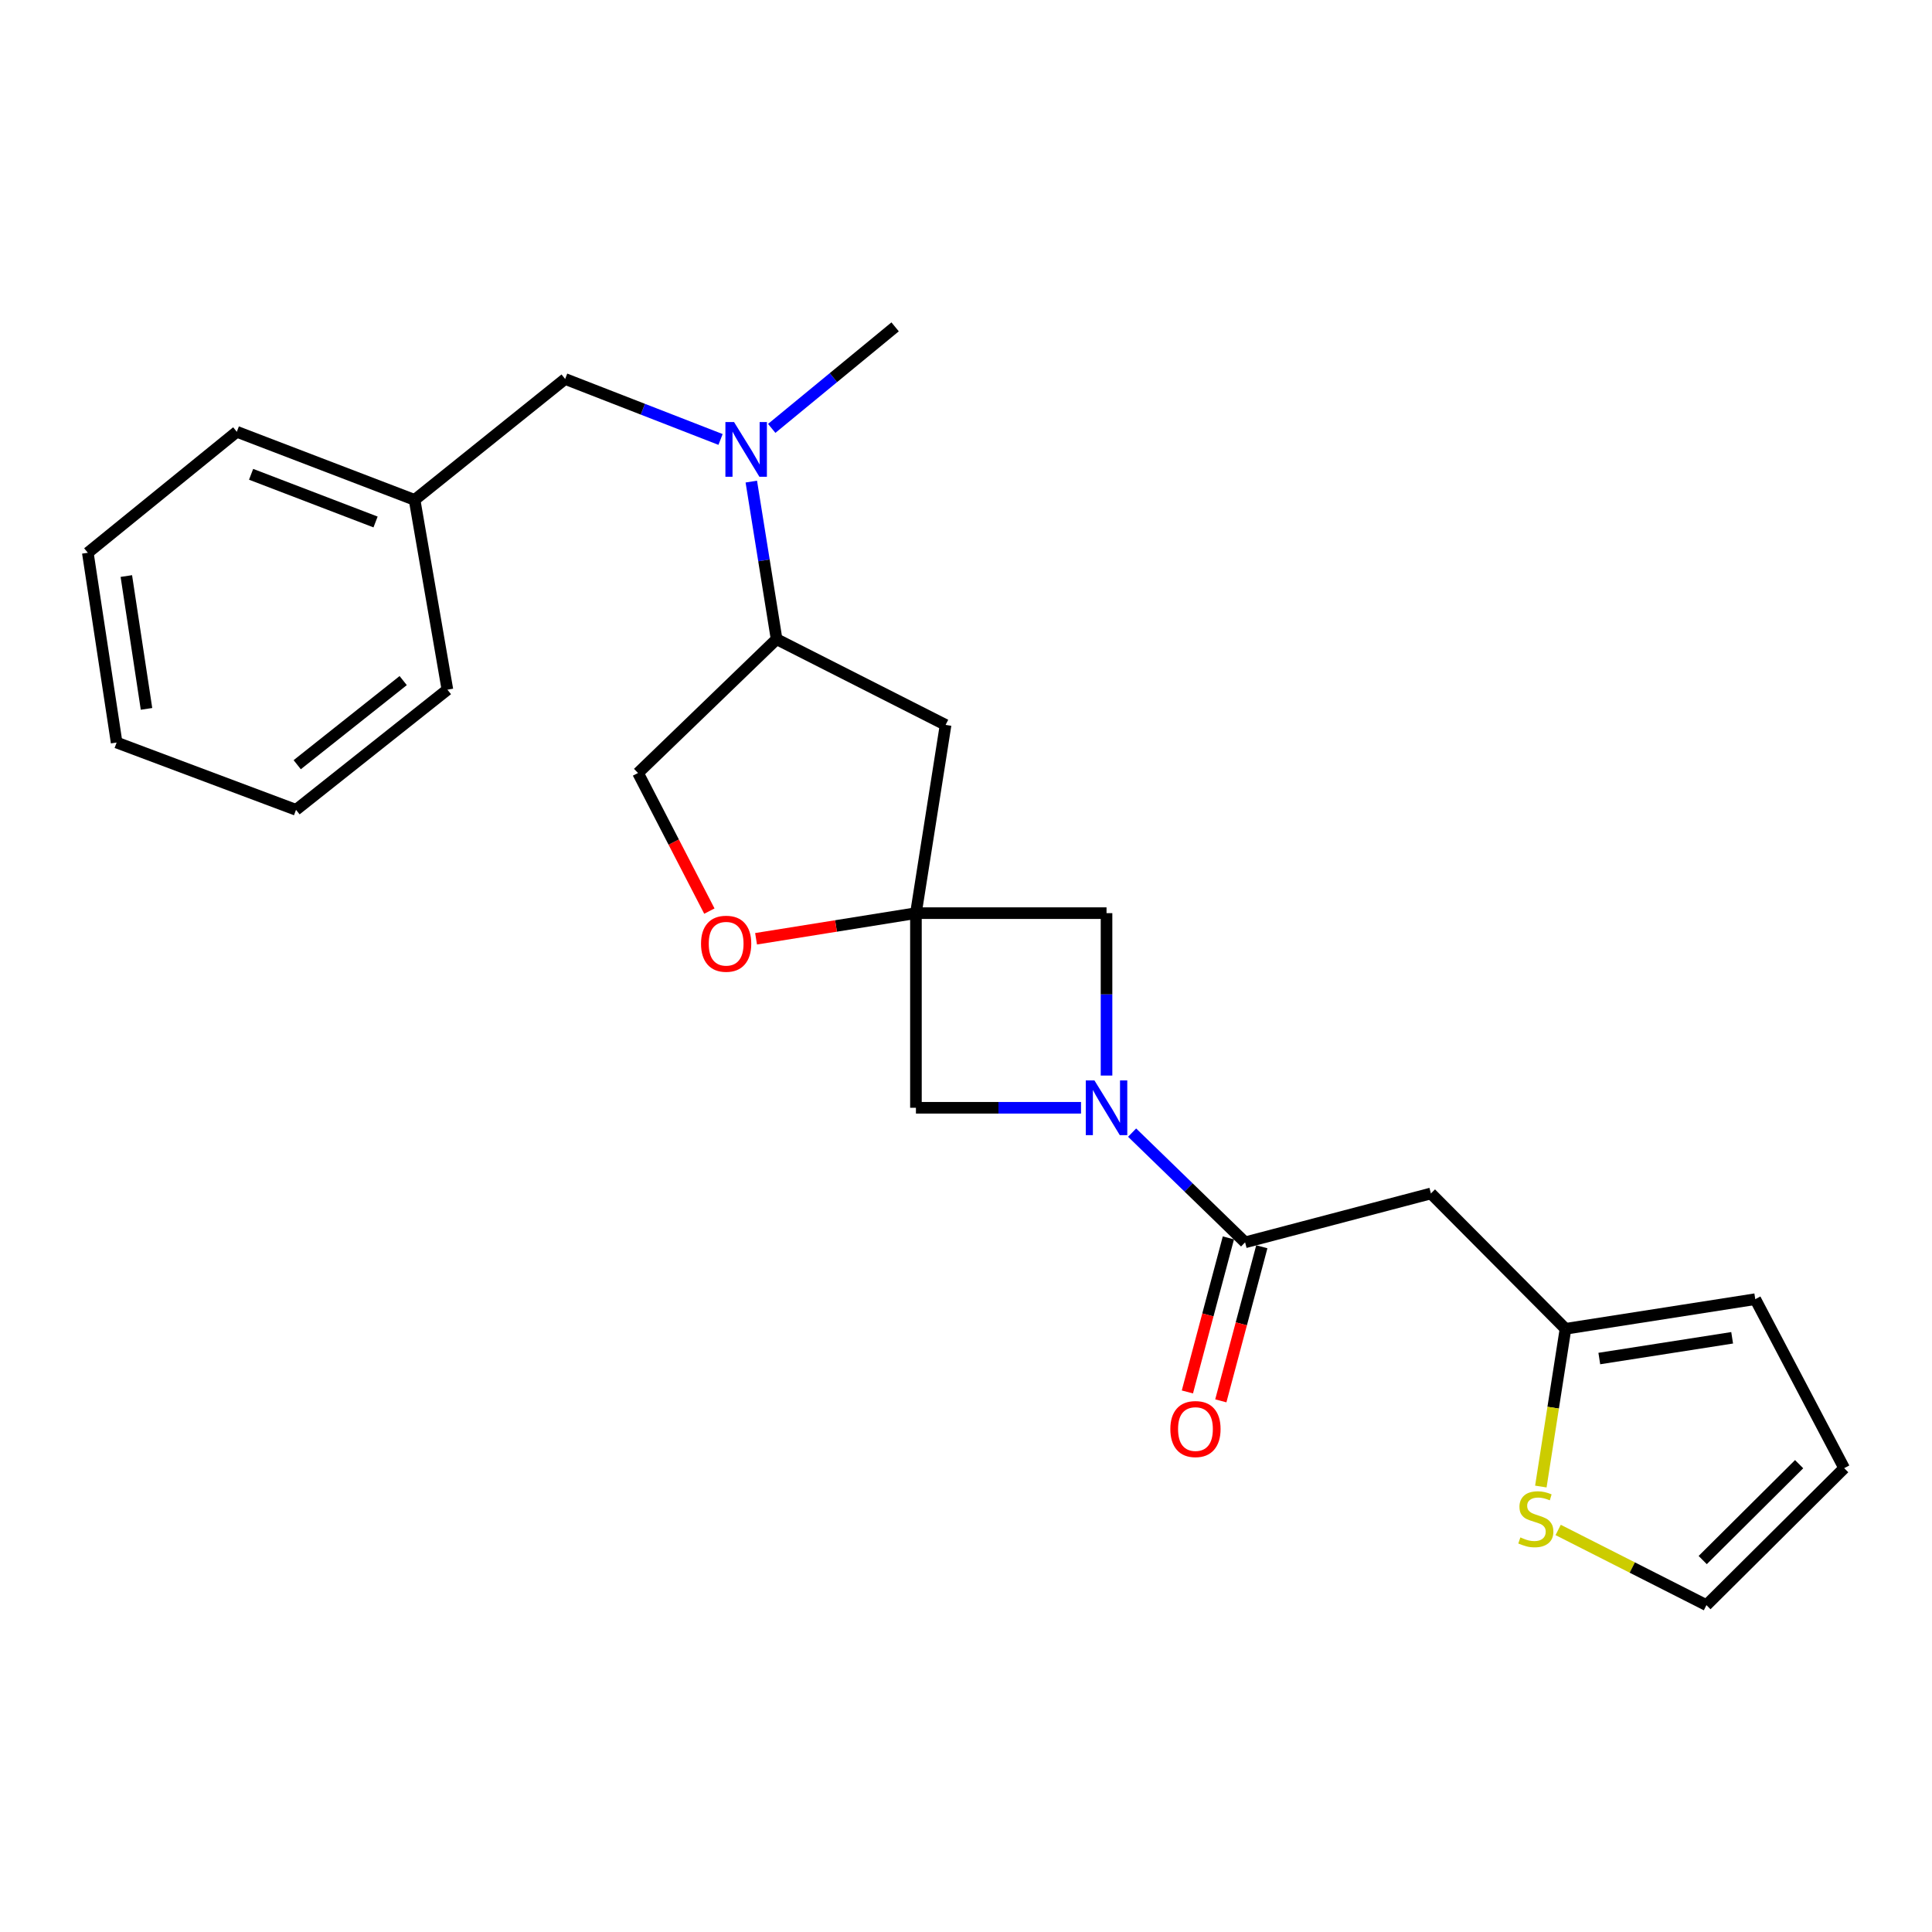 <?xml version='1.0' encoding='iso-8859-1'?>
<svg version='1.1' baseProfile='full'
              xmlns='http://www.w3.org/2000/svg'
                      xmlns:rdkit='http://www.rdkit.org/xml'
                      xmlns:xlink='http://www.w3.org/1999/xlink'
                  xml:space='preserve'
width='1000px' height='1000px' viewBox='0 0 1000 1000'>
<!-- END OF HEADER -->
<rect style='opacity:1.0;fill:#FFFFFF;stroke:none' width='1000' height='1000' x='0' y='0'> </rect>
<path class='bond-1' d='M 585.978,586.241 L 615.22,614.635' style='fill:none;fill-rule:evenodd;stroke:#0000FF;stroke-width:6px;stroke-linecap:butt;stroke-linejoin:miter;stroke-opacity:1' />
<path class='bond-1' d='M 615.22,614.635 L 644.462,643.03' style='fill:none;fill-rule:evenodd;stroke:#000000;stroke-width:6px;stroke-linecap:butt;stroke-linejoin:miter;stroke-opacity:1' />
<path class='bond-5' d='M 559.532,573.385 L 516.809,573.385' style='fill:none;fill-rule:evenodd;stroke:#0000FF;stroke-width:6px;stroke-linecap:butt;stroke-linejoin:miter;stroke-opacity:1' />
<path class='bond-5' d='M 516.809,573.385 L 474.086,573.385' style='fill:none;fill-rule:evenodd;stroke:#000000;stroke-width:6px;stroke-linecap:butt;stroke-linejoin:miter;stroke-opacity:1' />
<path class='bond-6' d='M 572.738,556.706 L 572.738,514.675' style='fill:none;fill-rule:evenodd;stroke:#0000FF;stroke-width:6px;stroke-linecap:butt;stroke-linejoin:miter;stroke-opacity:1' />
<path class='bond-6' d='M 572.738,514.675 L 572.738,472.644' style='fill:none;fill-rule:evenodd;stroke:#000000;stroke-width:6px;stroke-linecap:butt;stroke-linejoin:miter;stroke-opacity:1' />
<path class='bond-0' d='M 474.086,472.644 L 572.738,472.644' style='fill:none;fill-rule:evenodd;stroke:#000000;stroke-width:6px;stroke-linecap:butt;stroke-linejoin:miter;stroke-opacity:1' />
<path class='bond-3' d='M 474.086,472.644 L 432.712,479.276' style='fill:none;fill-rule:evenodd;stroke:#000000;stroke-width:6px;stroke-linecap:butt;stroke-linejoin:miter;stroke-opacity:1' />
<path class='bond-3' d='M 432.712,479.276 L 391.339,485.908' style='fill:none;fill-rule:evenodd;stroke:#FF0000;stroke-width:6px;stroke-linecap:butt;stroke-linejoin:miter;stroke-opacity:1' />
<path class='bond-4' d='M 474.086,472.644 L 489.435,375.215' style='fill:none;fill-rule:evenodd;stroke:#000000;stroke-width:6px;stroke-linecap:butt;stroke-linejoin:miter;stroke-opacity:1' />
<path class='bond-24' d='M 474.086,472.644 L 474.086,573.385' style='fill:none;fill-rule:evenodd;stroke:#000000;stroke-width:6px;stroke-linecap:butt;stroke-linejoin:miter;stroke-opacity:1' />
<path class='bond-2' d='M 644.462,643.03 L 740.638,617.732' style='fill:none;fill-rule:evenodd;stroke:#000000;stroke-width:6px;stroke-linecap:butt;stroke-linejoin:miter;stroke-opacity:1' />
<path class='bond-11' d='M 635.81,640.727 L 625.2,680.6' style='fill:none;fill-rule:evenodd;stroke:#000000;stroke-width:6px;stroke-linecap:butt;stroke-linejoin:miter;stroke-opacity:1' />
<path class='bond-11' d='M 625.2,680.6 L 614.59,720.473' style='fill:none;fill-rule:evenodd;stroke:#FF0000;stroke-width:6px;stroke-linecap:butt;stroke-linejoin:miter;stroke-opacity:1' />
<path class='bond-11' d='M 653.114,645.332 L 642.504,685.205' style='fill:none;fill-rule:evenodd;stroke:#000000;stroke-width:6px;stroke-linecap:butt;stroke-linejoin:miter;stroke-opacity:1' />
<path class='bond-11' d='M 642.504,685.205 L 631.894,725.077' style='fill:none;fill-rule:evenodd;stroke:#FF0000;stroke-width:6px;stroke-linecap:butt;stroke-linejoin:miter;stroke-opacity:1' />
<path class='bond-7' d='M 740.638,617.732 L 810.302,687.785' style='fill:none;fill-rule:evenodd;stroke:#000000;stroke-width:6px;stroke-linecap:butt;stroke-linejoin:miter;stroke-opacity:1' />
<path class='bond-12' d='M 367.17,471.587 L 348.705,435.845' style='fill:none;fill-rule:evenodd;stroke:#FF0000;stroke-width:6px;stroke-linecap:butt;stroke-linejoin:miter;stroke-opacity:1' />
<path class='bond-12' d='M 348.705,435.845 L 330.241,400.104' style='fill:none;fill-rule:evenodd;stroke:#000000;stroke-width:6px;stroke-linecap:butt;stroke-linejoin:miter;stroke-opacity:1' />
<path class='bond-9' d='M 489.435,375.215 L 401.964,330.847' style='fill:none;fill-rule:evenodd;stroke:#000000;stroke-width:6px;stroke-linecap:butt;stroke-linejoin:miter;stroke-opacity:1' />
<path class='bond-10' d='M 810.302,687.785 L 803.92,728.609' style='fill:none;fill-rule:evenodd;stroke:#000000;stroke-width:6px;stroke-linecap:butt;stroke-linejoin:miter;stroke-opacity:1' />
<path class='bond-10' d='M 803.92,728.609 L 797.539,769.433' style='fill:none;fill-rule:evenodd;stroke:#CCCC00;stroke-width:6px;stroke-linecap:butt;stroke-linejoin:miter;stroke-opacity:1' />
<path class='bond-15' d='M 810.302,687.785 L 908.527,672.445' style='fill:none;fill-rule:evenodd;stroke:#000000;stroke-width:6px;stroke-linecap:butt;stroke-linejoin:miter;stroke-opacity:1' />
<path class='bond-15' d='M 827.799,703.176 L 896.556,692.438' style='fill:none;fill-rule:evenodd;stroke:#000000;stroke-width:6px;stroke-linecap:butt;stroke-linejoin:miter;stroke-opacity:1' />
<path class='bond-8' d='M 388.877,249.27 L 395.421,290.059' style='fill:none;fill-rule:evenodd;stroke:#0000FF;stroke-width:6px;stroke-linecap:butt;stroke-linejoin:miter;stroke-opacity:1' />
<path class='bond-8' d='M 395.421,290.059 L 401.964,330.847' style='fill:none;fill-rule:evenodd;stroke:#000000;stroke-width:6px;stroke-linecap:butt;stroke-linejoin:miter;stroke-opacity:1' />
<path class='bond-13' d='M 372.954,227.464 L 332.736,211.809' style='fill:none;fill-rule:evenodd;stroke:#0000FF;stroke-width:6px;stroke-linecap:butt;stroke-linejoin:miter;stroke-opacity:1' />
<path class='bond-13' d='M 332.736,211.809 L 292.518,196.154' style='fill:none;fill-rule:evenodd;stroke:#000000;stroke-width:6px;stroke-linecap:butt;stroke-linejoin:miter;stroke-opacity:1' />
<path class='bond-18' d='M 399.443,221.733 L 431.378,195.459' style='fill:none;fill-rule:evenodd;stroke:#0000FF;stroke-width:6px;stroke-linecap:butt;stroke-linejoin:miter;stroke-opacity:1' />
<path class='bond-18' d='M 431.378,195.459 L 463.312,169.185' style='fill:none;fill-rule:evenodd;stroke:#000000;stroke-width:6px;stroke-linecap:butt;stroke-linejoin:miter;stroke-opacity:1' />
<path class='bond-25' d='M 401.964,330.847 L 330.241,400.104' style='fill:none;fill-rule:evenodd;stroke:#000000;stroke-width:6px;stroke-linecap:butt;stroke-linejoin:miter;stroke-opacity:1' />
<path class='bond-14' d='M 806.498,791.898 L 844.874,811.356' style='fill:none;fill-rule:evenodd;stroke:#CCCC00;stroke-width:6px;stroke-linecap:butt;stroke-linejoin:miter;stroke-opacity:1' />
<path class='bond-14' d='M 844.874,811.356 L 883.249,830.815' style='fill:none;fill-rule:evenodd;stroke:#000000;stroke-width:6px;stroke-linecap:butt;stroke-linejoin:miter;stroke-opacity:1' />
<path class='bond-17' d='M 292.518,196.154 L 214.597,258.746' style='fill:none;fill-rule:evenodd;stroke:#000000;stroke-width:6px;stroke-linecap:butt;stroke-linejoin:miter;stroke-opacity:1' />
<path class='bond-26' d='M 883.249,830.815 L 954.545,759.916' style='fill:none;fill-rule:evenodd;stroke:#000000;stroke-width:6px;stroke-linecap:butt;stroke-linejoin:miter;stroke-opacity:1' />
<path class='bond-26' d='M 881.318,807.483 L 931.225,757.854' style='fill:none;fill-rule:evenodd;stroke:#000000;stroke-width:6px;stroke-linecap:butt;stroke-linejoin:miter;stroke-opacity:1' />
<path class='bond-16' d='M 908.527,672.445 L 954.545,759.916' style='fill:none;fill-rule:evenodd;stroke:#000000;stroke-width:6px;stroke-linecap:butt;stroke-linejoin:miter;stroke-opacity:1' />
<path class='bond-19' d='M 214.597,258.746 L 122.57,223.491' style='fill:none;fill-rule:evenodd;stroke:#000000;stroke-width:6px;stroke-linecap:butt;stroke-linejoin:miter;stroke-opacity:1' />
<path class='bond-19' d='M 194.387,270.178 L 129.968,245.5' style='fill:none;fill-rule:evenodd;stroke:#000000;stroke-width:6px;stroke-linecap:butt;stroke-linejoin:miter;stroke-opacity:1' />
<path class='bond-20' d='M 214.597,258.746 L 231.578,356.97' style='fill:none;fill-rule:evenodd;stroke:#000000;stroke-width:6px;stroke-linecap:butt;stroke-linejoin:miter;stroke-opacity:1' />
<path class='bond-22' d='M 122.57,223.491 L 45.455,286.112' style='fill:none;fill-rule:evenodd;stroke:#000000;stroke-width:6px;stroke-linecap:butt;stroke-linejoin:miter;stroke-opacity:1' />
<path class='bond-21' d='M 231.578,356.97 L 153.219,419.164' style='fill:none;fill-rule:evenodd;stroke:#000000;stroke-width:6px;stroke-linecap:butt;stroke-linejoin:miter;stroke-opacity:1' />
<path class='bond-21' d='M 208.692,352.274 L 153.841,395.81' style='fill:none;fill-rule:evenodd;stroke:#000000;stroke-width:6px;stroke-linecap:butt;stroke-linejoin:miter;stroke-opacity:1' />
<path class='bond-23' d='M 153.219,419.164 L 60.366,384.337' style='fill:none;fill-rule:evenodd;stroke:#000000;stroke-width:6px;stroke-linecap:butt;stroke-linejoin:miter;stroke-opacity:1' />
<path class='bond-27' d='M 45.455,286.112 L 60.366,384.337' style='fill:none;fill-rule:evenodd;stroke:#000000;stroke-width:6px;stroke-linecap:butt;stroke-linejoin:miter;stroke-opacity:1' />
<path class='bond-27' d='M 65.394,298.158 L 75.833,366.915' style='fill:none;fill-rule:evenodd;stroke:#000000;stroke-width:6px;stroke-linecap:butt;stroke-linejoin:miter;stroke-opacity:1' />
<path  class='atom-0' d='M 566.478 559.225
L 575.758 574.225
Q 576.678 575.705, 578.158 578.385
Q 579.638 581.065, 579.718 581.225
L 579.718 559.225
L 583.478 559.225
L 583.478 587.545
L 579.598 587.545
L 569.638 571.145
Q 568.478 569.225, 567.238 567.025
Q 566.038 564.825, 565.678 564.145
L 565.678 587.545
L 561.998 587.545
L 561.998 559.225
L 566.478 559.225
' fill='#0000FF'/>
<path  class='atom-4' d='M 362.851 488.471
Q 362.851 481.671, 366.211 477.871
Q 369.571 474.071, 375.851 474.071
Q 382.131 474.071, 385.491 477.871
Q 388.851 481.671, 388.851 488.471
Q 388.851 495.351, 385.451 499.271
Q 382.051 503.151, 375.851 503.151
Q 369.611 503.151, 366.211 499.271
Q 362.851 495.391, 362.851 488.471
M 375.851 499.951
Q 380.171 499.951, 382.491 497.071
Q 384.851 494.151, 384.851 488.471
Q 384.851 482.911, 382.491 480.111
Q 380.171 477.271, 375.851 477.271
Q 371.531 477.271, 369.171 480.071
Q 366.851 482.871, 366.851 488.471
Q 366.851 494.191, 369.171 497.071
Q 371.531 499.951, 375.851 499.951
' fill='#FF0000'/>
<path  class='atom-9' d='M 379.947 218.463
L 389.227 233.463
Q 390.147 234.943, 391.627 237.623
Q 393.107 240.303, 393.187 240.463
L 393.187 218.463
L 396.947 218.463
L 396.947 246.783
L 393.067 246.783
L 383.107 230.383
Q 381.947 228.463, 380.707 226.263
Q 379.507 224.063, 379.147 223.383
L 379.147 246.783
L 375.467 246.783
L 375.467 218.463
L 379.947 218.463
' fill='#0000FF'/>
<path  class='atom-11' d='M 786.943 795.759
Q 787.263 795.879, 788.583 796.439
Q 789.903 796.999, 791.343 797.359
Q 792.823 797.679, 794.263 797.679
Q 796.943 797.679, 798.503 796.399
Q 800.063 795.079, 800.063 792.799
Q 800.063 791.239, 799.263 790.279
Q 798.503 789.319, 797.303 788.799
Q 796.103 788.279, 794.103 787.679
Q 791.583 786.919, 790.063 786.199
Q 788.583 785.479, 787.503 783.959
Q 786.463 782.439, 786.463 779.879
Q 786.463 776.319, 788.863 774.119
Q 791.303 771.919, 796.103 771.919
Q 799.383 771.919, 803.103 773.479
L 802.183 776.559
Q 798.783 775.159, 796.223 775.159
Q 793.463 775.159, 791.943 776.319
Q 790.423 777.439, 790.463 779.399
Q 790.463 780.919, 791.223 781.839
Q 792.023 782.759, 793.143 783.279
Q 794.303 783.799, 796.223 784.399
Q 798.783 785.199, 800.303 785.999
Q 801.823 786.799, 802.903 788.439
Q 804.023 790.039, 804.023 792.799
Q 804.023 796.719, 801.383 798.839
Q 798.783 800.919, 794.423 800.919
Q 791.903 800.919, 789.983 800.359
Q 788.103 799.839, 785.863 798.919
L 786.943 795.759
' fill='#CCCC00'/>
<path  class='atom-12' d='M 605.767 739.673
Q 605.767 732.873, 609.127 729.073
Q 612.487 725.273, 618.767 725.273
Q 625.047 725.273, 628.407 729.073
Q 631.767 732.873, 631.767 739.673
Q 631.767 746.553, 628.367 750.473
Q 624.967 754.353, 618.767 754.353
Q 612.527 754.353, 609.127 750.473
Q 605.767 746.593, 605.767 739.673
M 618.767 751.153
Q 623.087 751.153, 625.407 748.273
Q 627.767 745.353, 627.767 739.673
Q 627.767 734.113, 625.407 731.313
Q 623.087 728.473, 618.767 728.473
Q 614.447 728.473, 612.087 731.273
Q 609.767 734.073, 609.767 739.673
Q 609.767 745.393, 612.087 748.273
Q 614.447 751.153, 618.767 751.153
' fill='#FF0000'/>
</svg>
